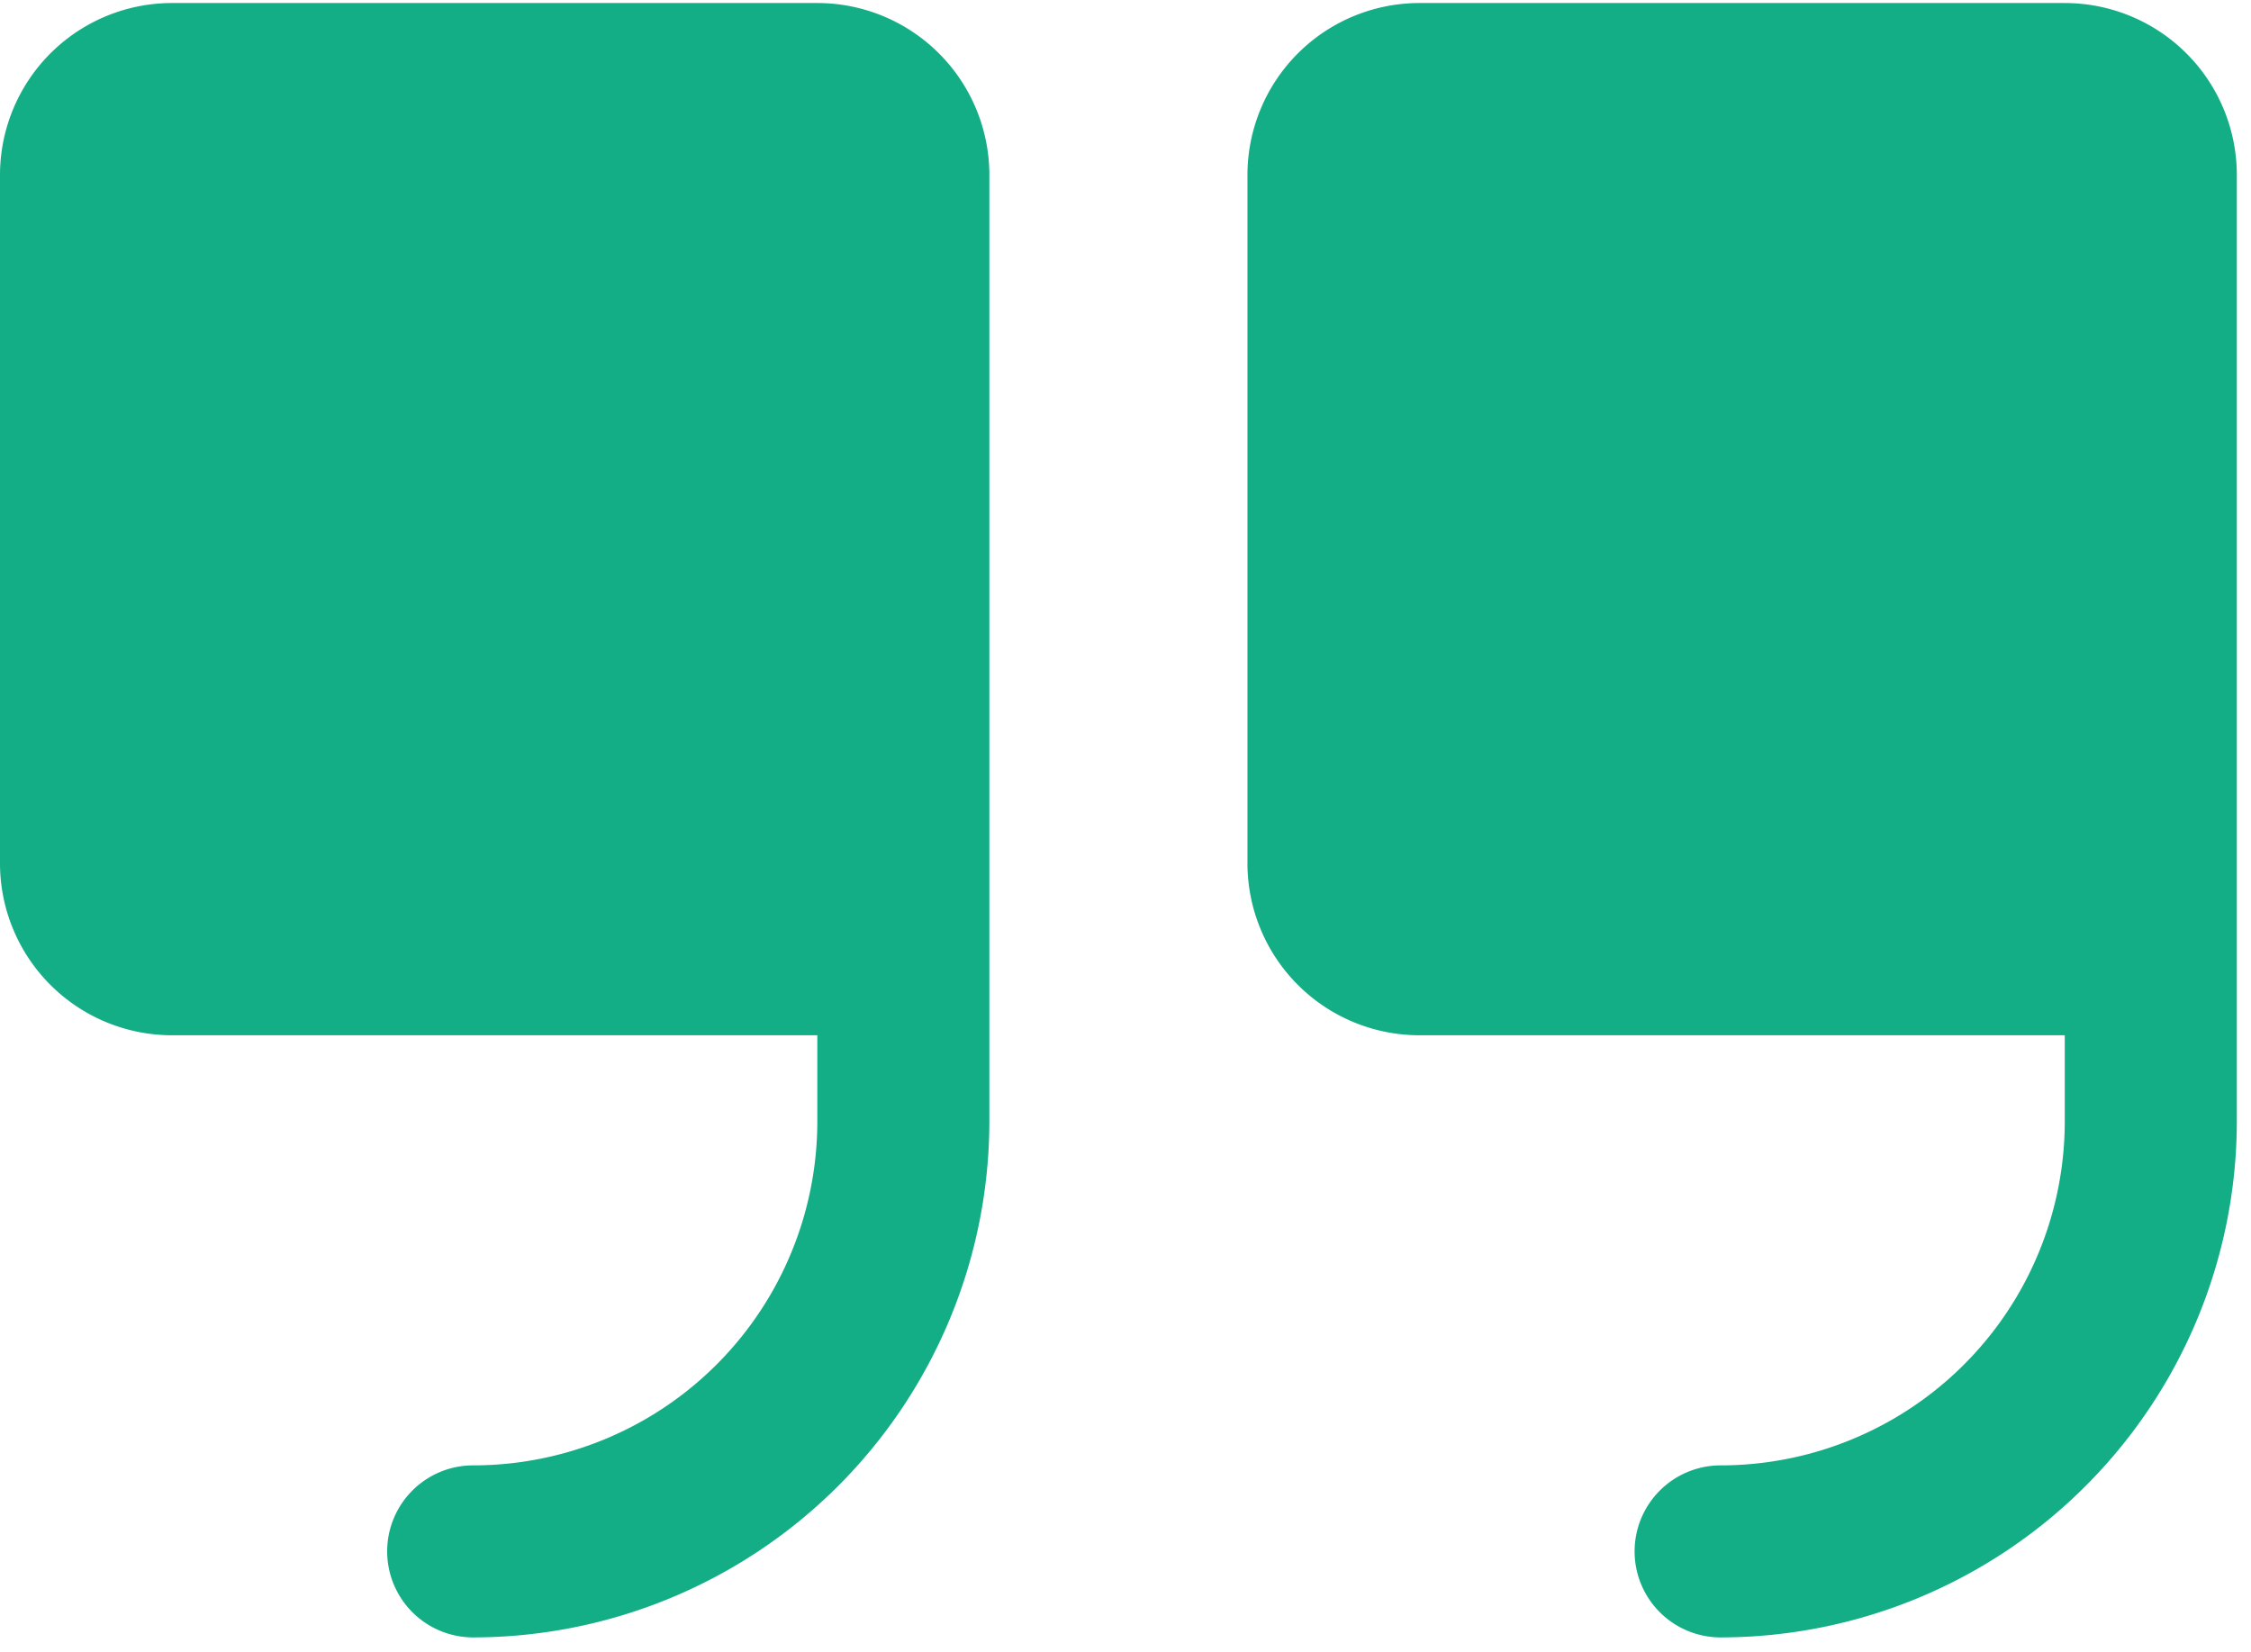 <svg xmlns="http://www.w3.org/2000/svg" width="139" height="102" fill="none"><path fill="#13AE85" d="M61.094 10.813V69.25a31.908 31.908 0 0 1-31.875 31.875 5.314 5.314 0 0 1-3.757-9.069A5.313 5.313 0 0 1 29.22 90.5a21.25 21.25 0 0 0 21.25-21.25v-5.313H10.625A10.625 10.625 0 0 1 0 53.313v-42.5A10.625 10.625 0 0 1 10.625.187h39.844a10.625 10.625 0 0 1 10.625 10.626ZM127.5.187H87.656a10.625 10.625 0 0 0-10.625 10.626v42.5a10.625 10.625 0 0 0 10.625 10.624H127.5v5.313a21.25 21.25 0 0 1-21.25 21.25 5.315 5.315 0 0 0-5.313 5.313 5.314 5.314 0 0 0 5.313 5.312 31.907 31.907 0 0 0 31.875-31.875V10.812A10.623 10.623 0 0 0 127.5.188Z"/></svg>